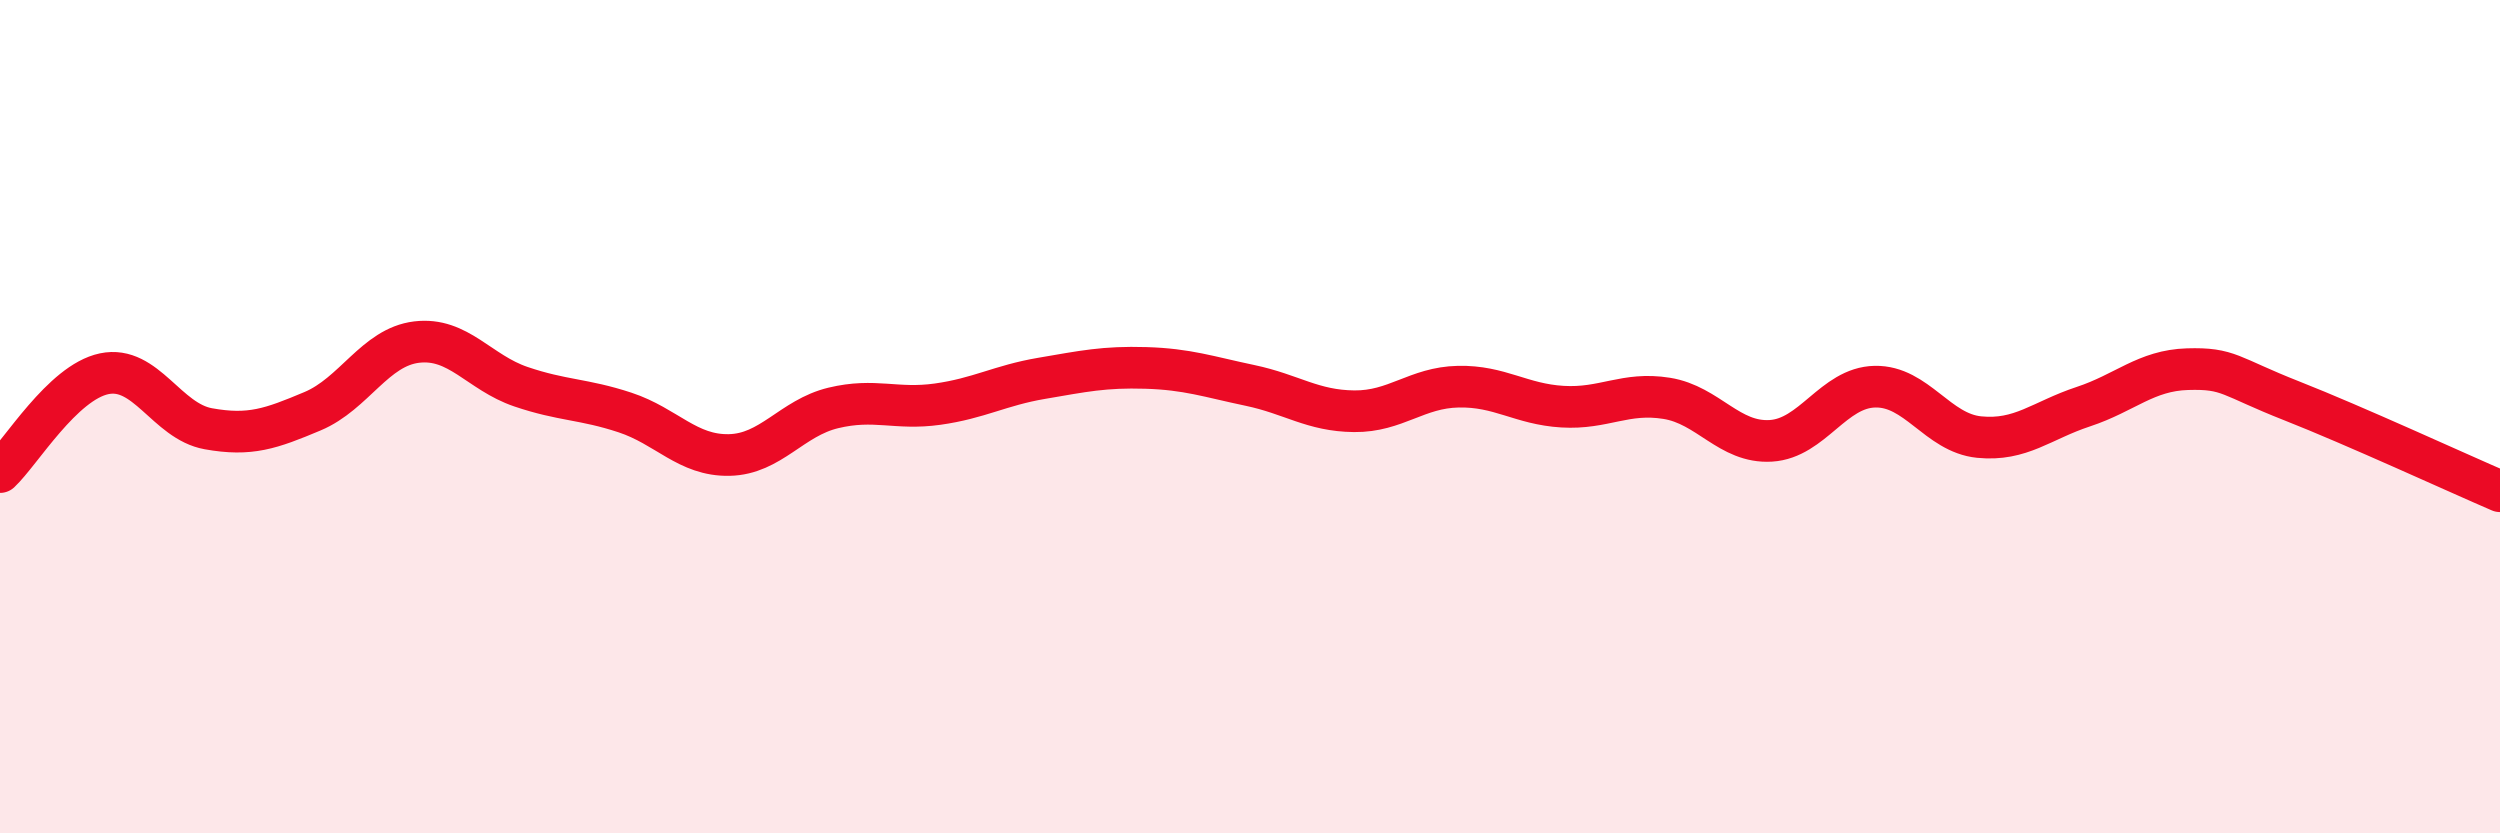 
    <svg width="60" height="20" viewBox="0 0 60 20" xmlns="http://www.w3.org/2000/svg">
      <path
        d="M 0,11.33 C 0.5,10.86 1.5,9.18 2.5,8.97 C 3.5,8.76 4,10.11 5,10.29 C 6,10.47 6.5,10.29 7.5,9.87 C 8.5,9.45 9,8.33 10,8.21 C 11,8.09 11.5,8.94 12.5,9.28 C 13.5,9.62 14,9.57 15,9.9 C 16,10.23 16.5,10.94 17.5,10.92 C 18.5,10.9 19,10.03 20,9.79 C 21,9.55 21.5,9.84 22.5,9.7 C 23.5,9.56 24,9.25 25,9.08 C 26,8.91 26.5,8.8 27.5,8.83 C 28.5,8.86 29,9.04 30,9.25 C 31,9.46 31.5,9.86 32.5,9.87 C 33.5,9.88 34,9.3 35,9.28 C 36,9.26 36.5,9.7 37.5,9.76 C 38.5,9.82 39,9.4 40,9.56 C 41,9.72 41.5,10.64 42.5,10.58 C 43.5,10.52 44,9.3 45,9.28 C 46,9.26 46.5,10.39 47.5,10.49 C 48.5,10.59 49,10.09 50,9.76 C 51,9.43 51.5,8.89 52.5,8.86 C 53.5,8.83 53.5,9.03 55,9.62 C 56.5,10.21 59,11.36 60,11.79L60 20L0 20Z"
        fill="#EB0A25"
        opacity="0.1"
        stroke-linecap="round"
        stroke-linejoin="round"
      />
      <path
        d="M 0,11.33 C 0.5,10.86 1.5,9.18 2.5,8.97 C 3.5,8.76 4,10.11 5,10.29 C 6,10.47 6.5,10.29 7.5,9.87 C 8.5,9.45 9,8.33 10,8.21 C 11,8.09 11.5,8.94 12.5,9.28 C 13.5,9.62 14,9.57 15,9.9 C 16,10.23 16.5,10.94 17.5,10.92 C 18.5,10.9 19,10.03 20,9.79 C 21,9.55 21.5,9.84 22.5,9.7 C 23.5,9.56 24,9.25 25,9.08 C 26,8.91 26.5,8.8 27.5,8.83 C 28.5,8.86 29,9.04 30,9.25 C 31,9.46 31.5,9.86 32.5,9.87 C 33.5,9.88 34,9.3 35,9.28 C 36,9.26 36.5,9.7 37.5,9.76 C 38.5,9.82 39,9.4 40,9.56 C 41,9.72 41.5,10.64 42.5,10.58 C 43.5,10.52 44,9.3 45,9.28 C 46,9.26 46.5,10.39 47.5,10.49 C 48.5,10.59 49,10.09 50,9.76 C 51,9.43 51.5,8.89 52.5,8.86 C 53.5,8.83 53.5,9.03 55,9.62 C 56.5,10.21 59,11.36 60,11.79"
        stroke="#EB0A25"
        stroke-width="1"
        fill="none"
        stroke-linecap="round"
        stroke-linejoin="round"
      />
    </svg>
  